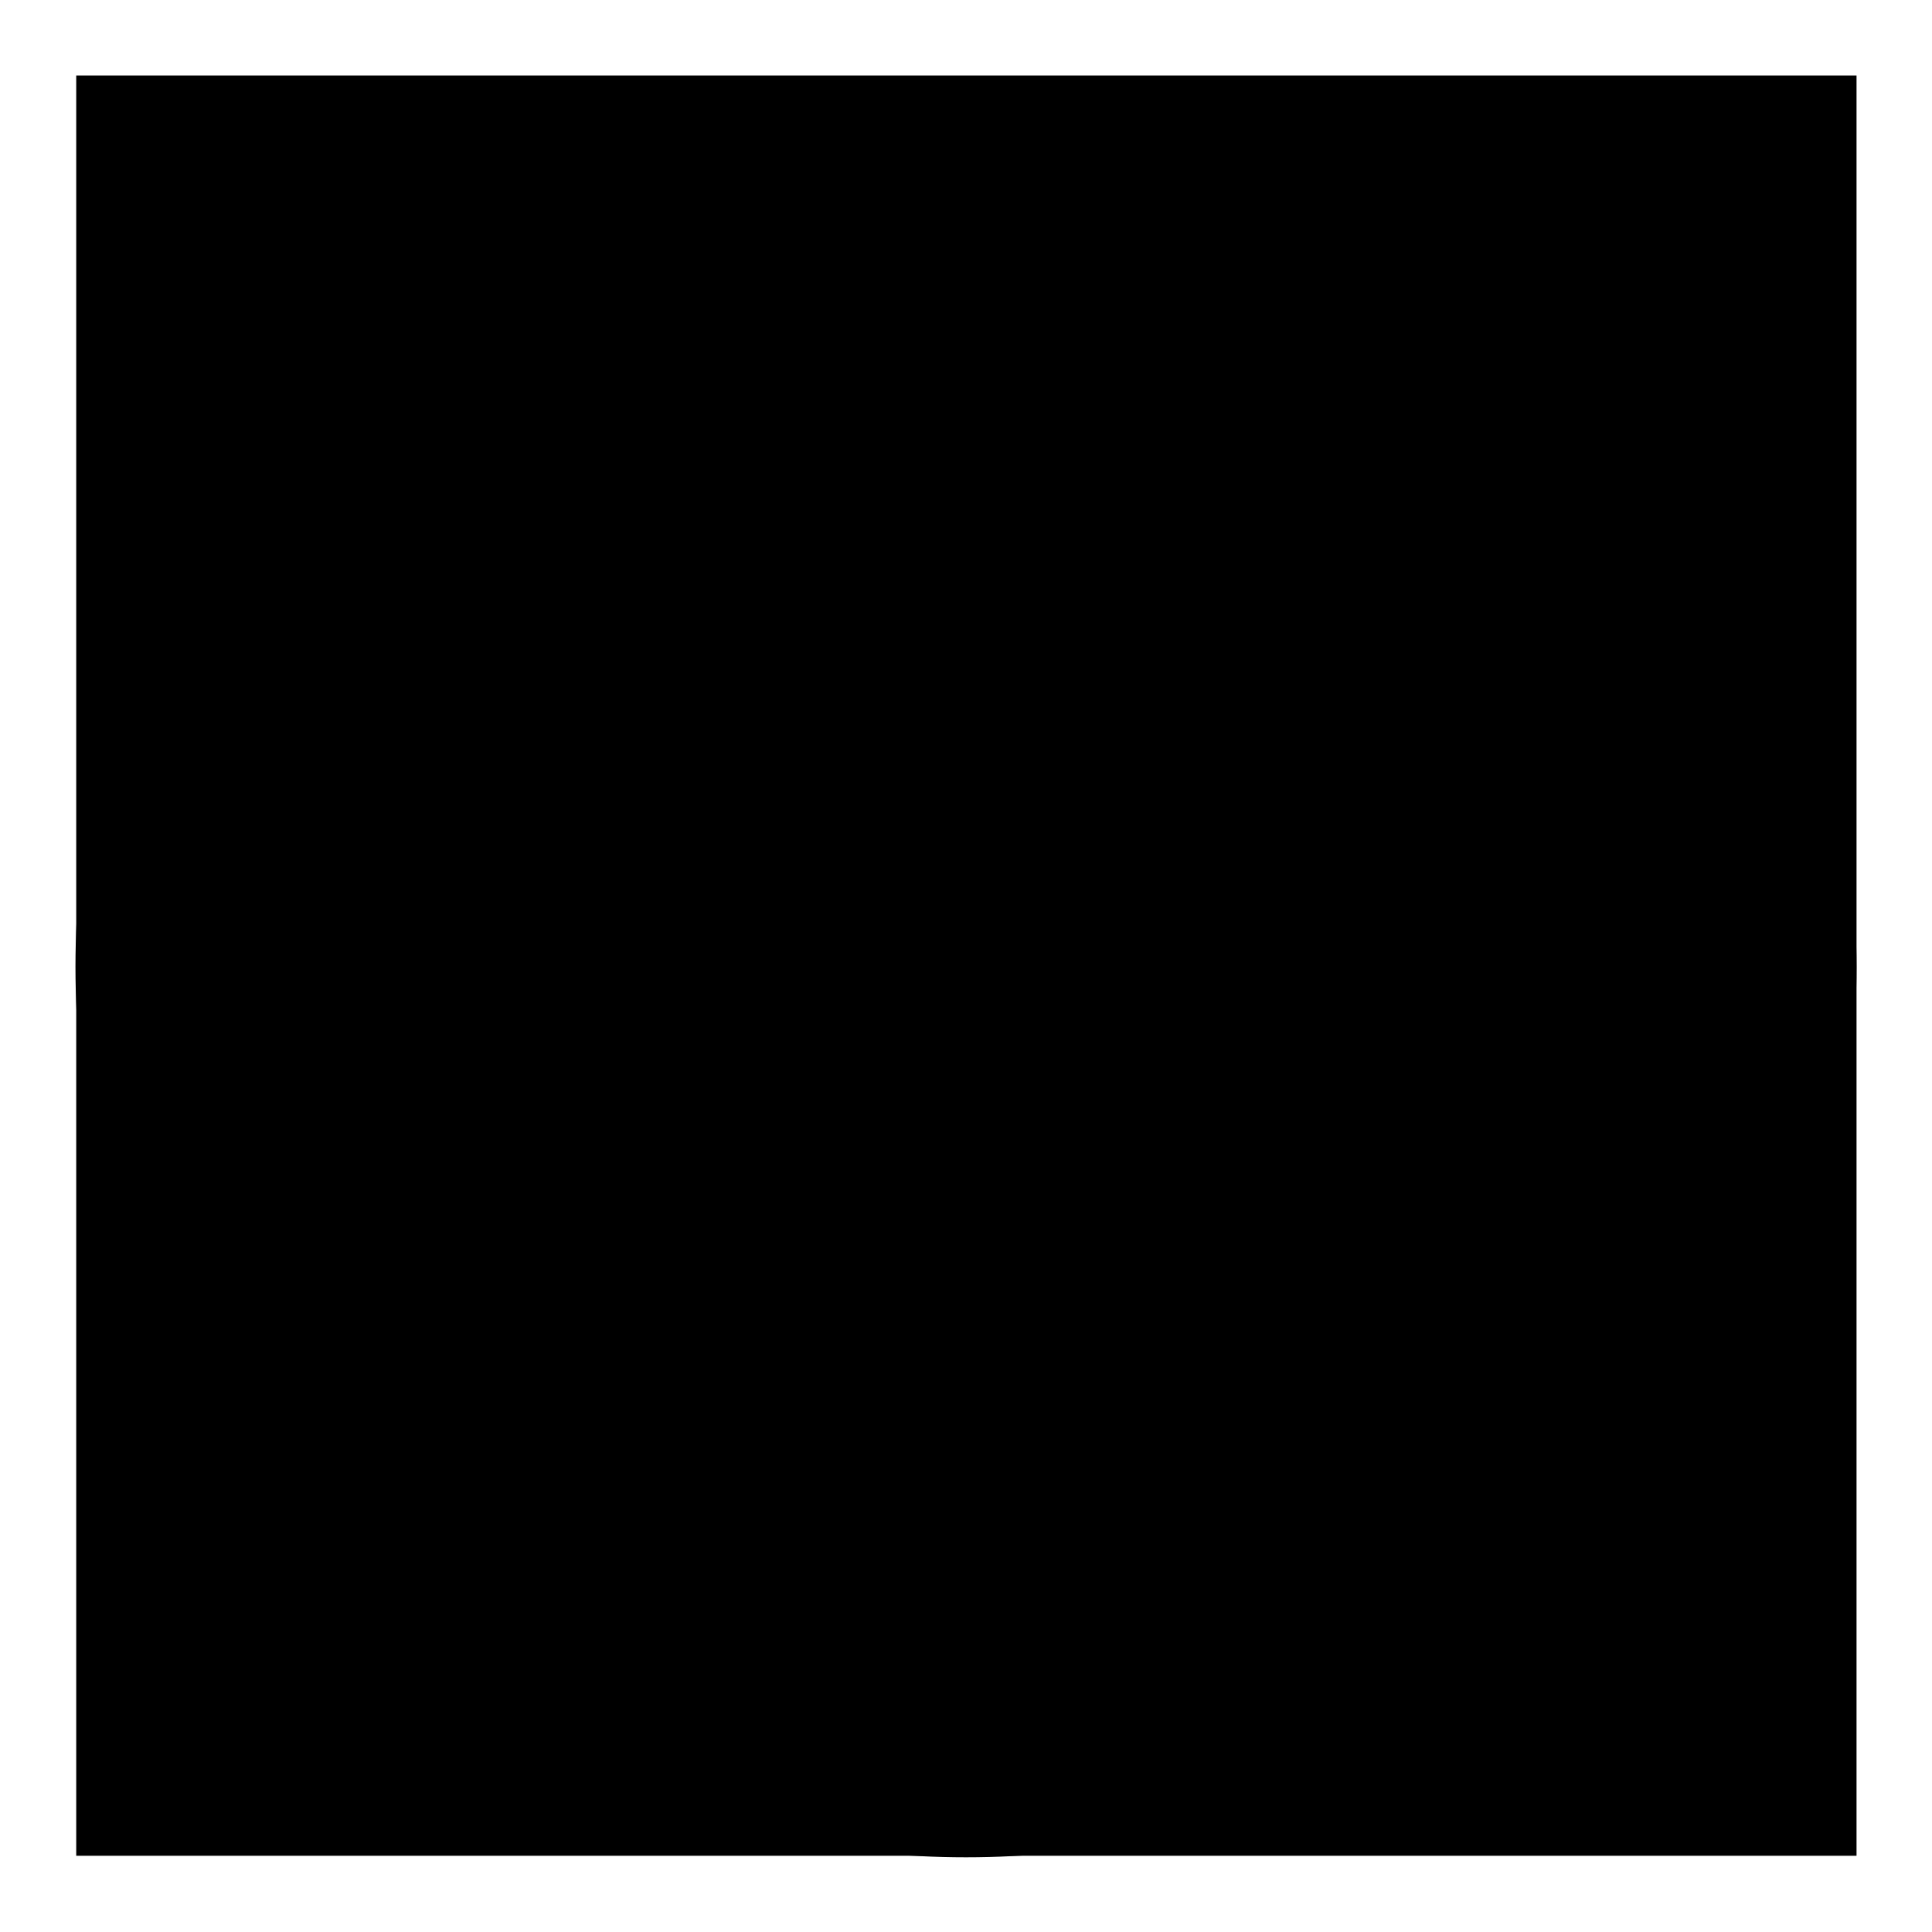 <?xml version="1.0" encoding="utf-8"?>
<!-- Svg Vector Icons : http://www.onlinewebfonts.com/icon -->
<!DOCTYPE svg PUBLIC "-//W3C//DTD SVG 1.1//EN" "http://www.w3.org/Graphics/SVG/1.1/DTD/svg11.dtd">
<svg version="1.1" xmlns="http://www.w3.org/2000/svg" xmlns:xlink="http://www.w3.org/1999/xlink" x="0px" y="0px" viewBox="0 0 256 256" enable-background="new 0 0 256 256" xml:space="preserve">
<g><g><path fill="#000000" d="M224.6,226.3"/><path fill="#000000" d="M128,10.1c-65.1,0-118,52.8-118,118c0,65.2,52.8,118,118,118c65.1,0,118-52.8,118-118C245.9,62.9,193.1,10.1,128,10.1z M196.8,195.8c0,5.4-4.4,9.8-9.8,9.8H68.8c-5.4,0-9.8-4.4-9.8-9.8v-93.2c0-5.4,4.4-9.8,9.8-9.8H187c5.4,0,9.8,4.4,9.8,9.8L196.8,195.8L196.8,195.8z M59,74c0-6,4.9-11,11-11h35.5c6,0,11,4.9,11,11s-4.9,11-11,11H69.9C63.9,85,59,80.1,59,74z M185.8,85h-35.5c-6,0-11-4.9-11-11c0-6,4.9-11,11-11h35.5c6,0,11,4.9,11,11C196.8,80.1,191.9,85,185.8,85z M193.9,56.5L62,56.5c-1.7,0-3.1-1.4-3.1-3.1c0-1.7,1.4-3.1,3.1-3.1l131.8,0c1.7,0,3.1,1.4,3.1,3.1C196.9,55.1,195.5,56.5,193.9,56.5z"/><path fill="#000000" d="M10.1,10H246v235.9H10.1V10z"/></g></g>
</svg>